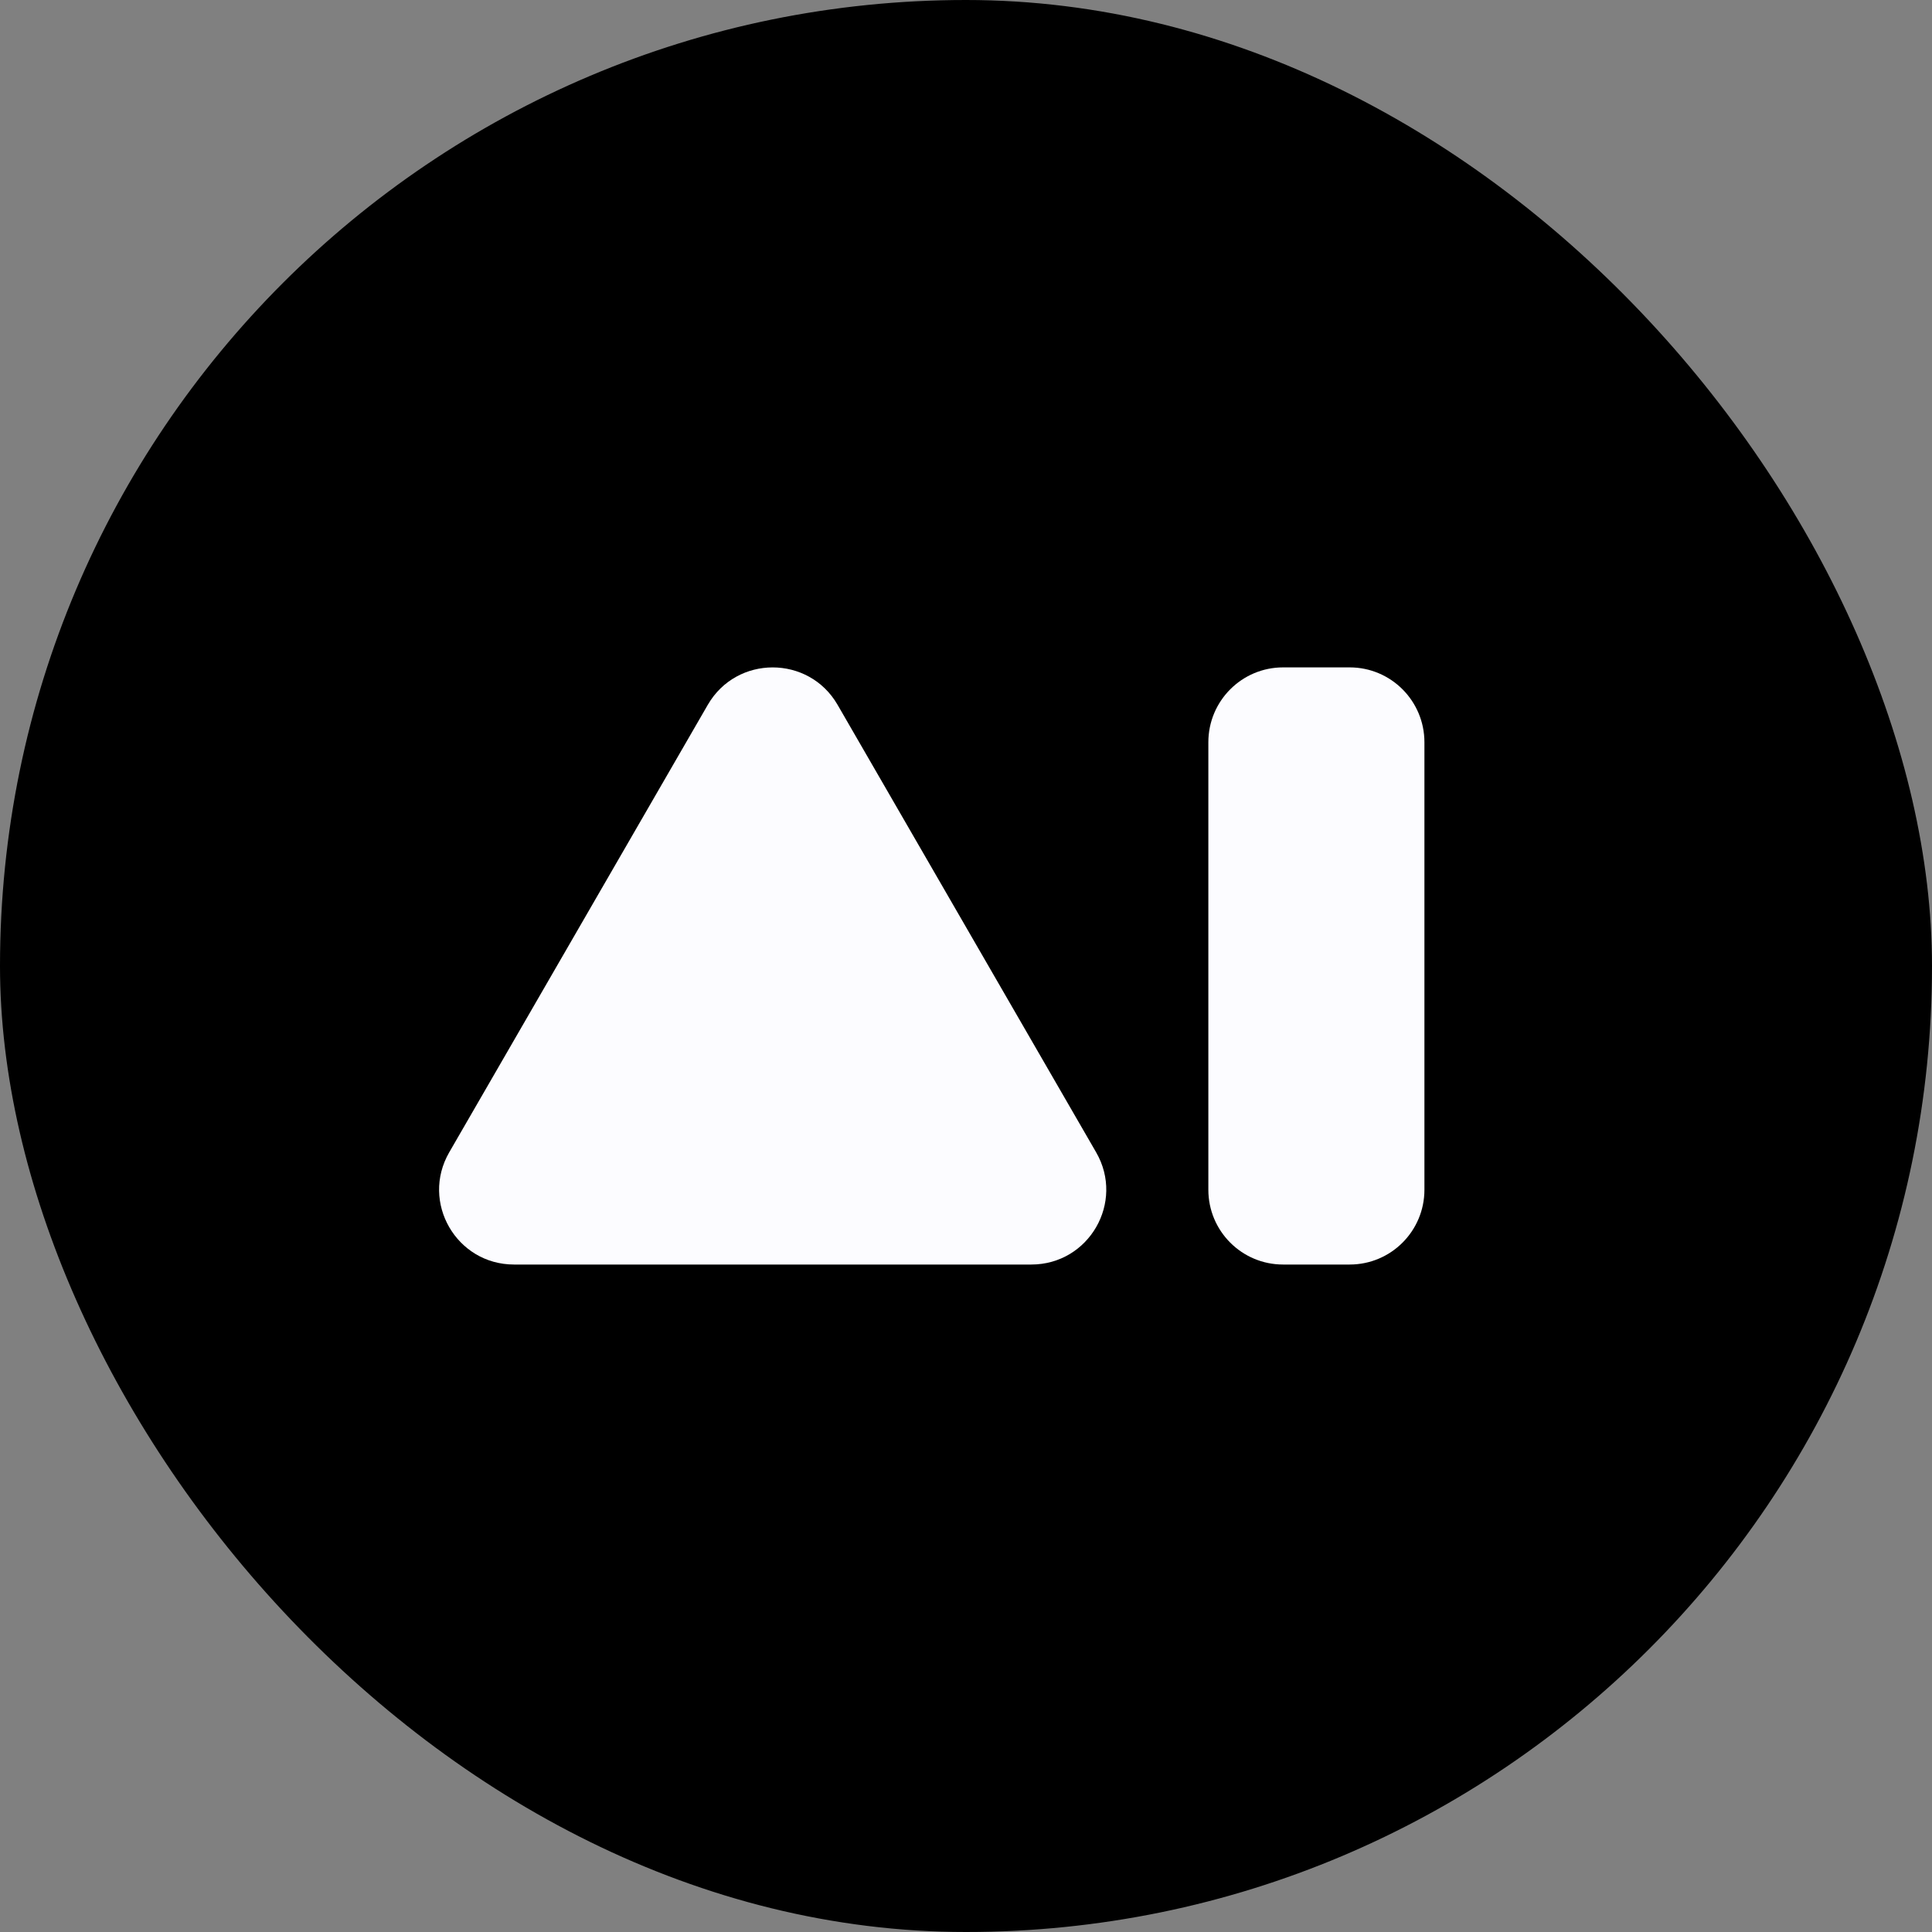 <?xml version="1.0" encoding="UTF-8"?> <svg xmlns="http://www.w3.org/2000/svg" width="25" height="25" viewBox="0 0 25 25" fill="none"><rect x="0" y="0" width="25" height="25" fill="#808080" stroke="none"/><rect width="25" height="25" rx="12.5" fill="black"></rect><path d="M18.432 15.395C18.432 15.93 17.999 16.363 17.465 16.363H16.603C16.069 16.363 15.636 15.93 15.636 15.395V9.605C15.636 9.07 16.069 8.636 16.603 8.636H17.465C17.999 8.636 18.432 9.07 18.432 9.605V15.395Z" fill="#FCFCFF"></path><path d="M9.159 9.12C9.532 8.475 10.465 8.475 10.838 9.12L14.184 14.911C14.557 15.557 14.091 16.363 13.345 16.363H6.652C5.906 16.363 5.44 15.557 5.813 14.911L9.159 9.12Z" fill="#FCFCFF"></path></svg> 